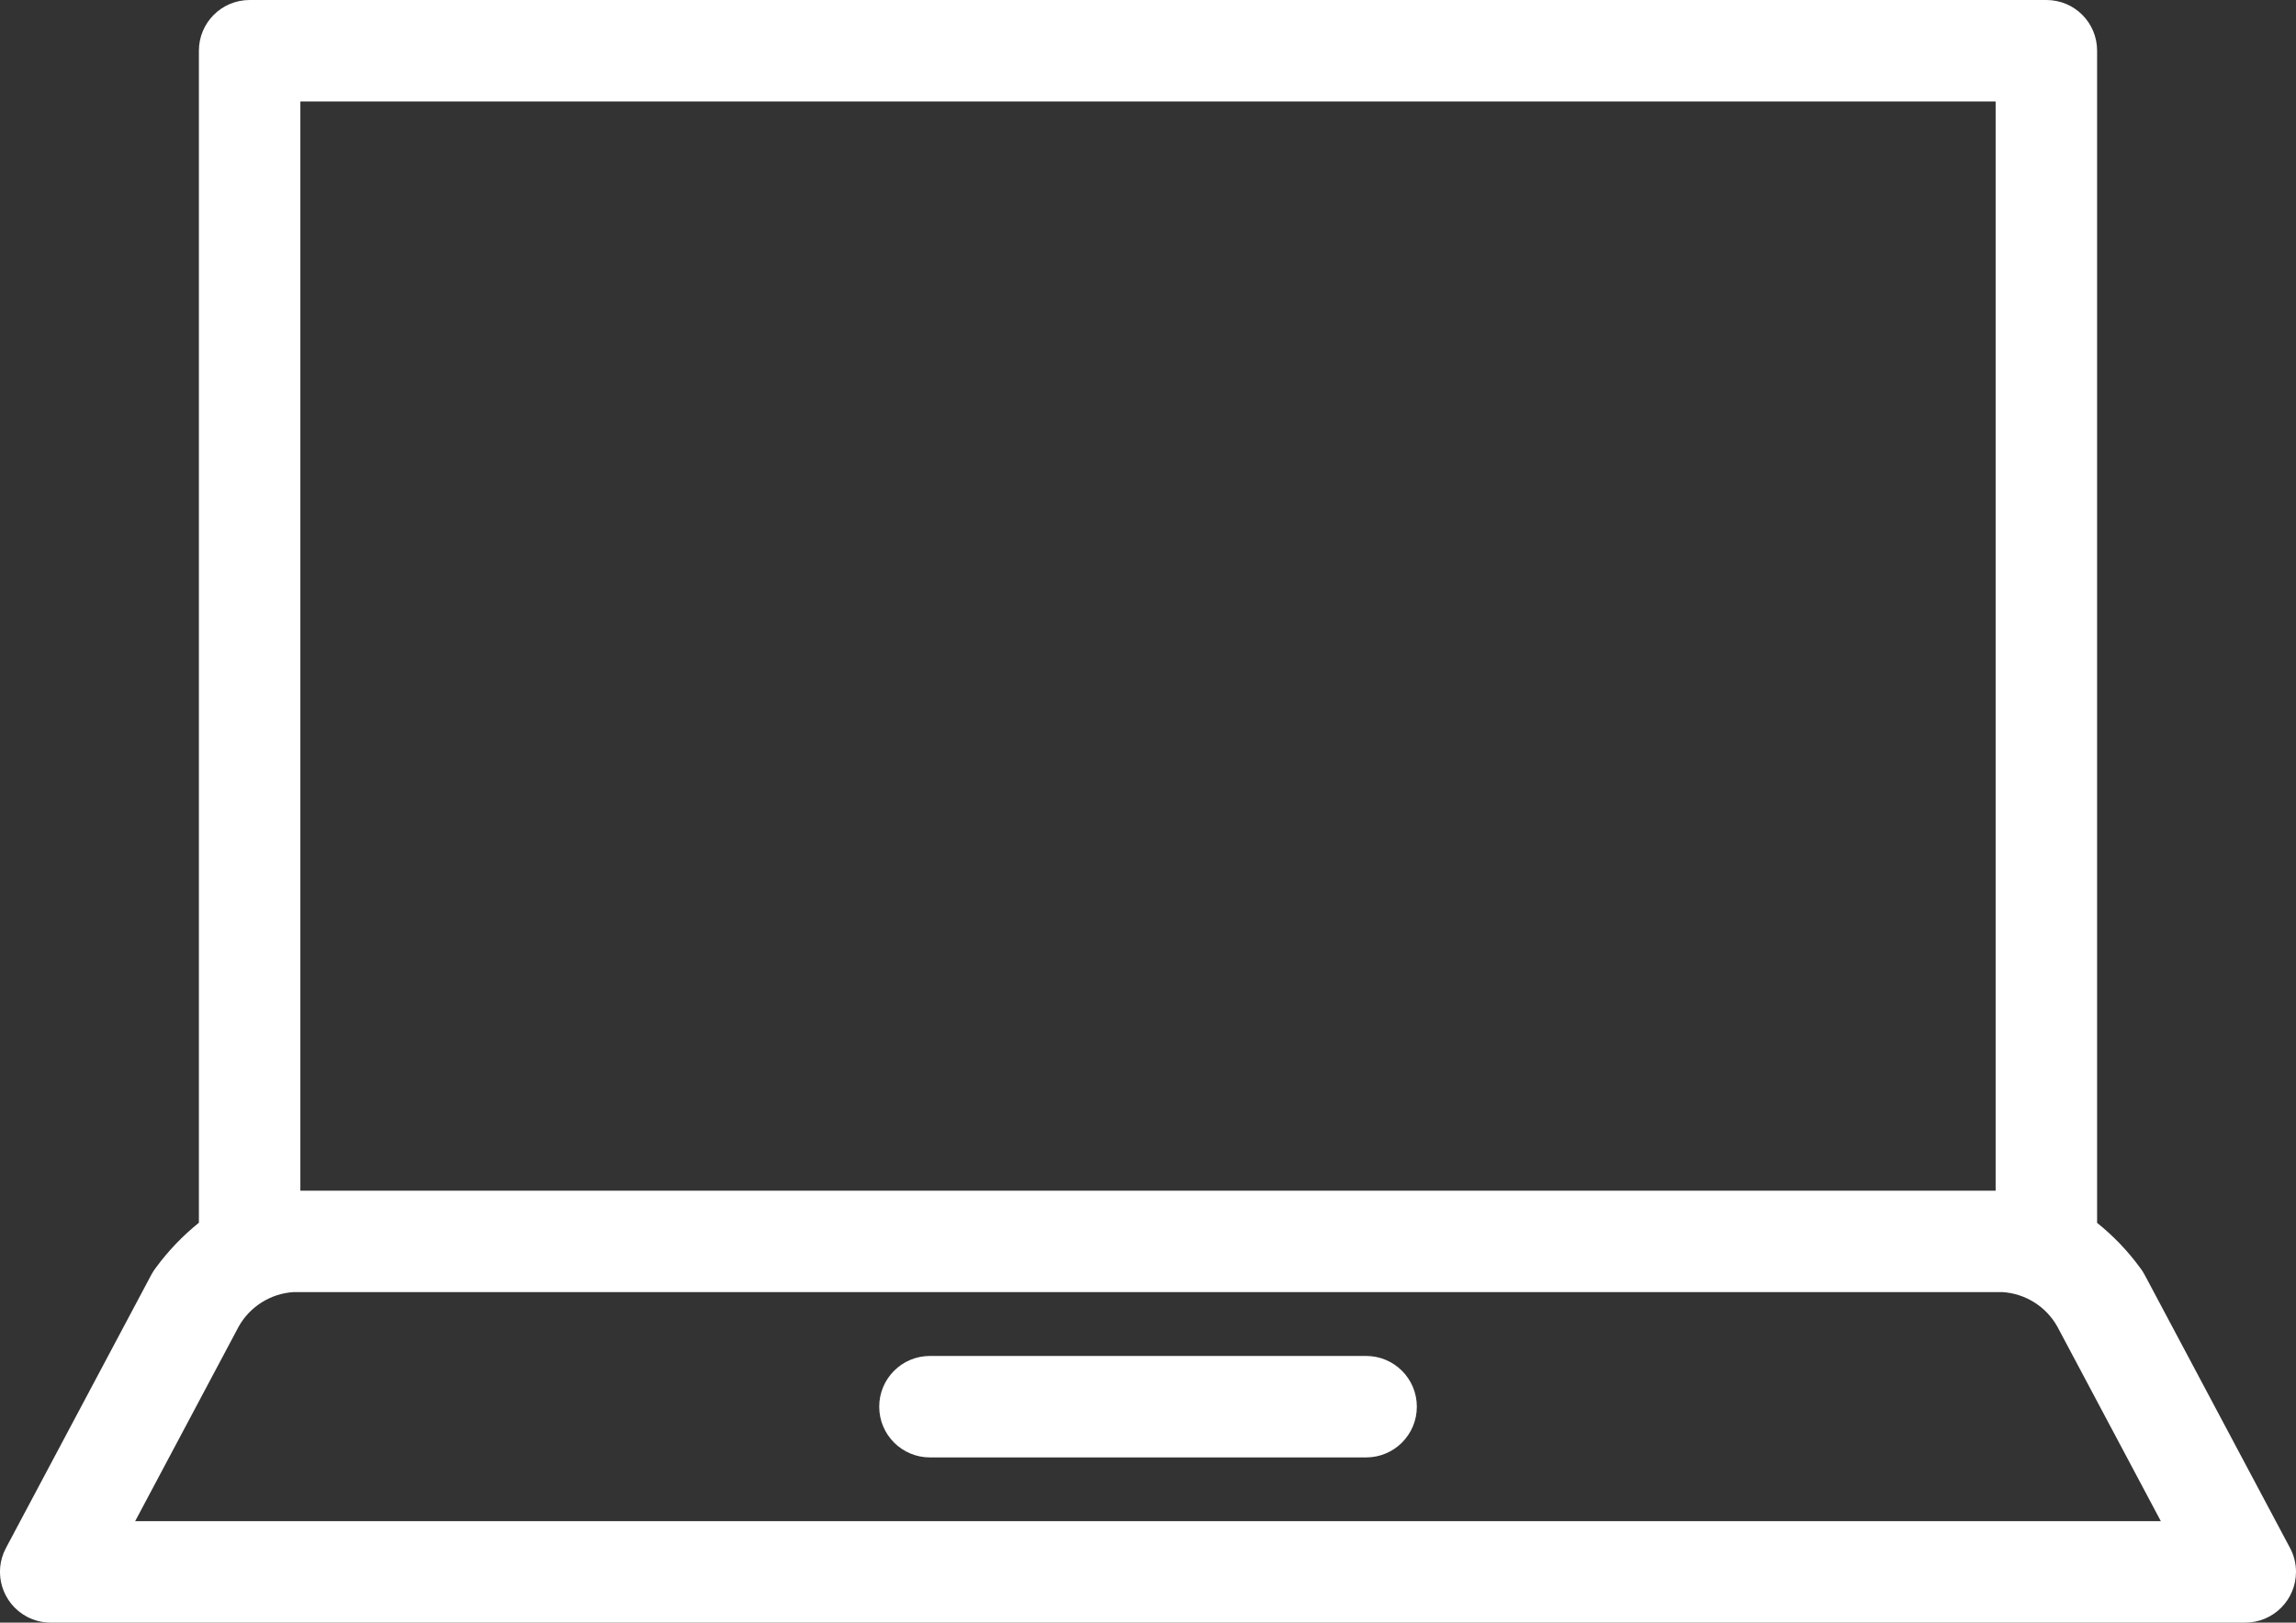<?xml version="1.0" encoding="UTF-8"?>
<svg id="Layer_2" data-name="Layer 2" xmlns="http://www.w3.org/2000/svg" viewBox="0 0 36.027 25.458">
  <rect x="0" y="0" width="36.027" height="25.458" fill="#333333" stroke="none"/>
  <defs>
    <style>
      .cls-1 {
        fill: #fff;
      }
    </style>
  </defs>
  <g id="Layer_1-2" data-name="Layer 1">
    <g id="Group_113-2" data-name="Group 113-2">
      <path id="Path_60" data-name="Path 60" class="cls-1" d="M21.436,21.274h-6.844c-.44,0-.796,.356-.796,.796,0,.44,.356,.796,.796,.796h6.844c.44,0,.796-.356,.796-.796,0-.44-.356-.796-.796-.796h0"/>
      <path id="Path_61" data-name="Path 61" class="cls-1" d="M35.934,24.288l-2.282-4.287c-.021-.04-.046-.078-.074-.114-.192-.262-.418-.498-.672-.701V.796C32.907,.356,32.551,0,32.111,0c-0-0-0,0-.001,0H3.917c-.44,0-.796,.356-.796,.796V19.184c-.253,.204-.479,.439-.672,.701-.028,.036-.053,.074-.074,.114L.093,24.288c-.207,.388-.059,.87,.329,1.077,.115,.061,.243,.093,.373,.093H35.232c.44-.001,.795-.358,.795-.797-0-.13-.032-.258-.093-.373M4.713,1.592H31.314V18.681H4.713V1.592ZM2.121,23.866l1.626-3.056c.177-.313,.501-.515,.859-.538H31.421c.359,.023,.682,.225,.859,.538l1.626,3.056H2.121Z"/>
    </g>
  </g>
</svg>